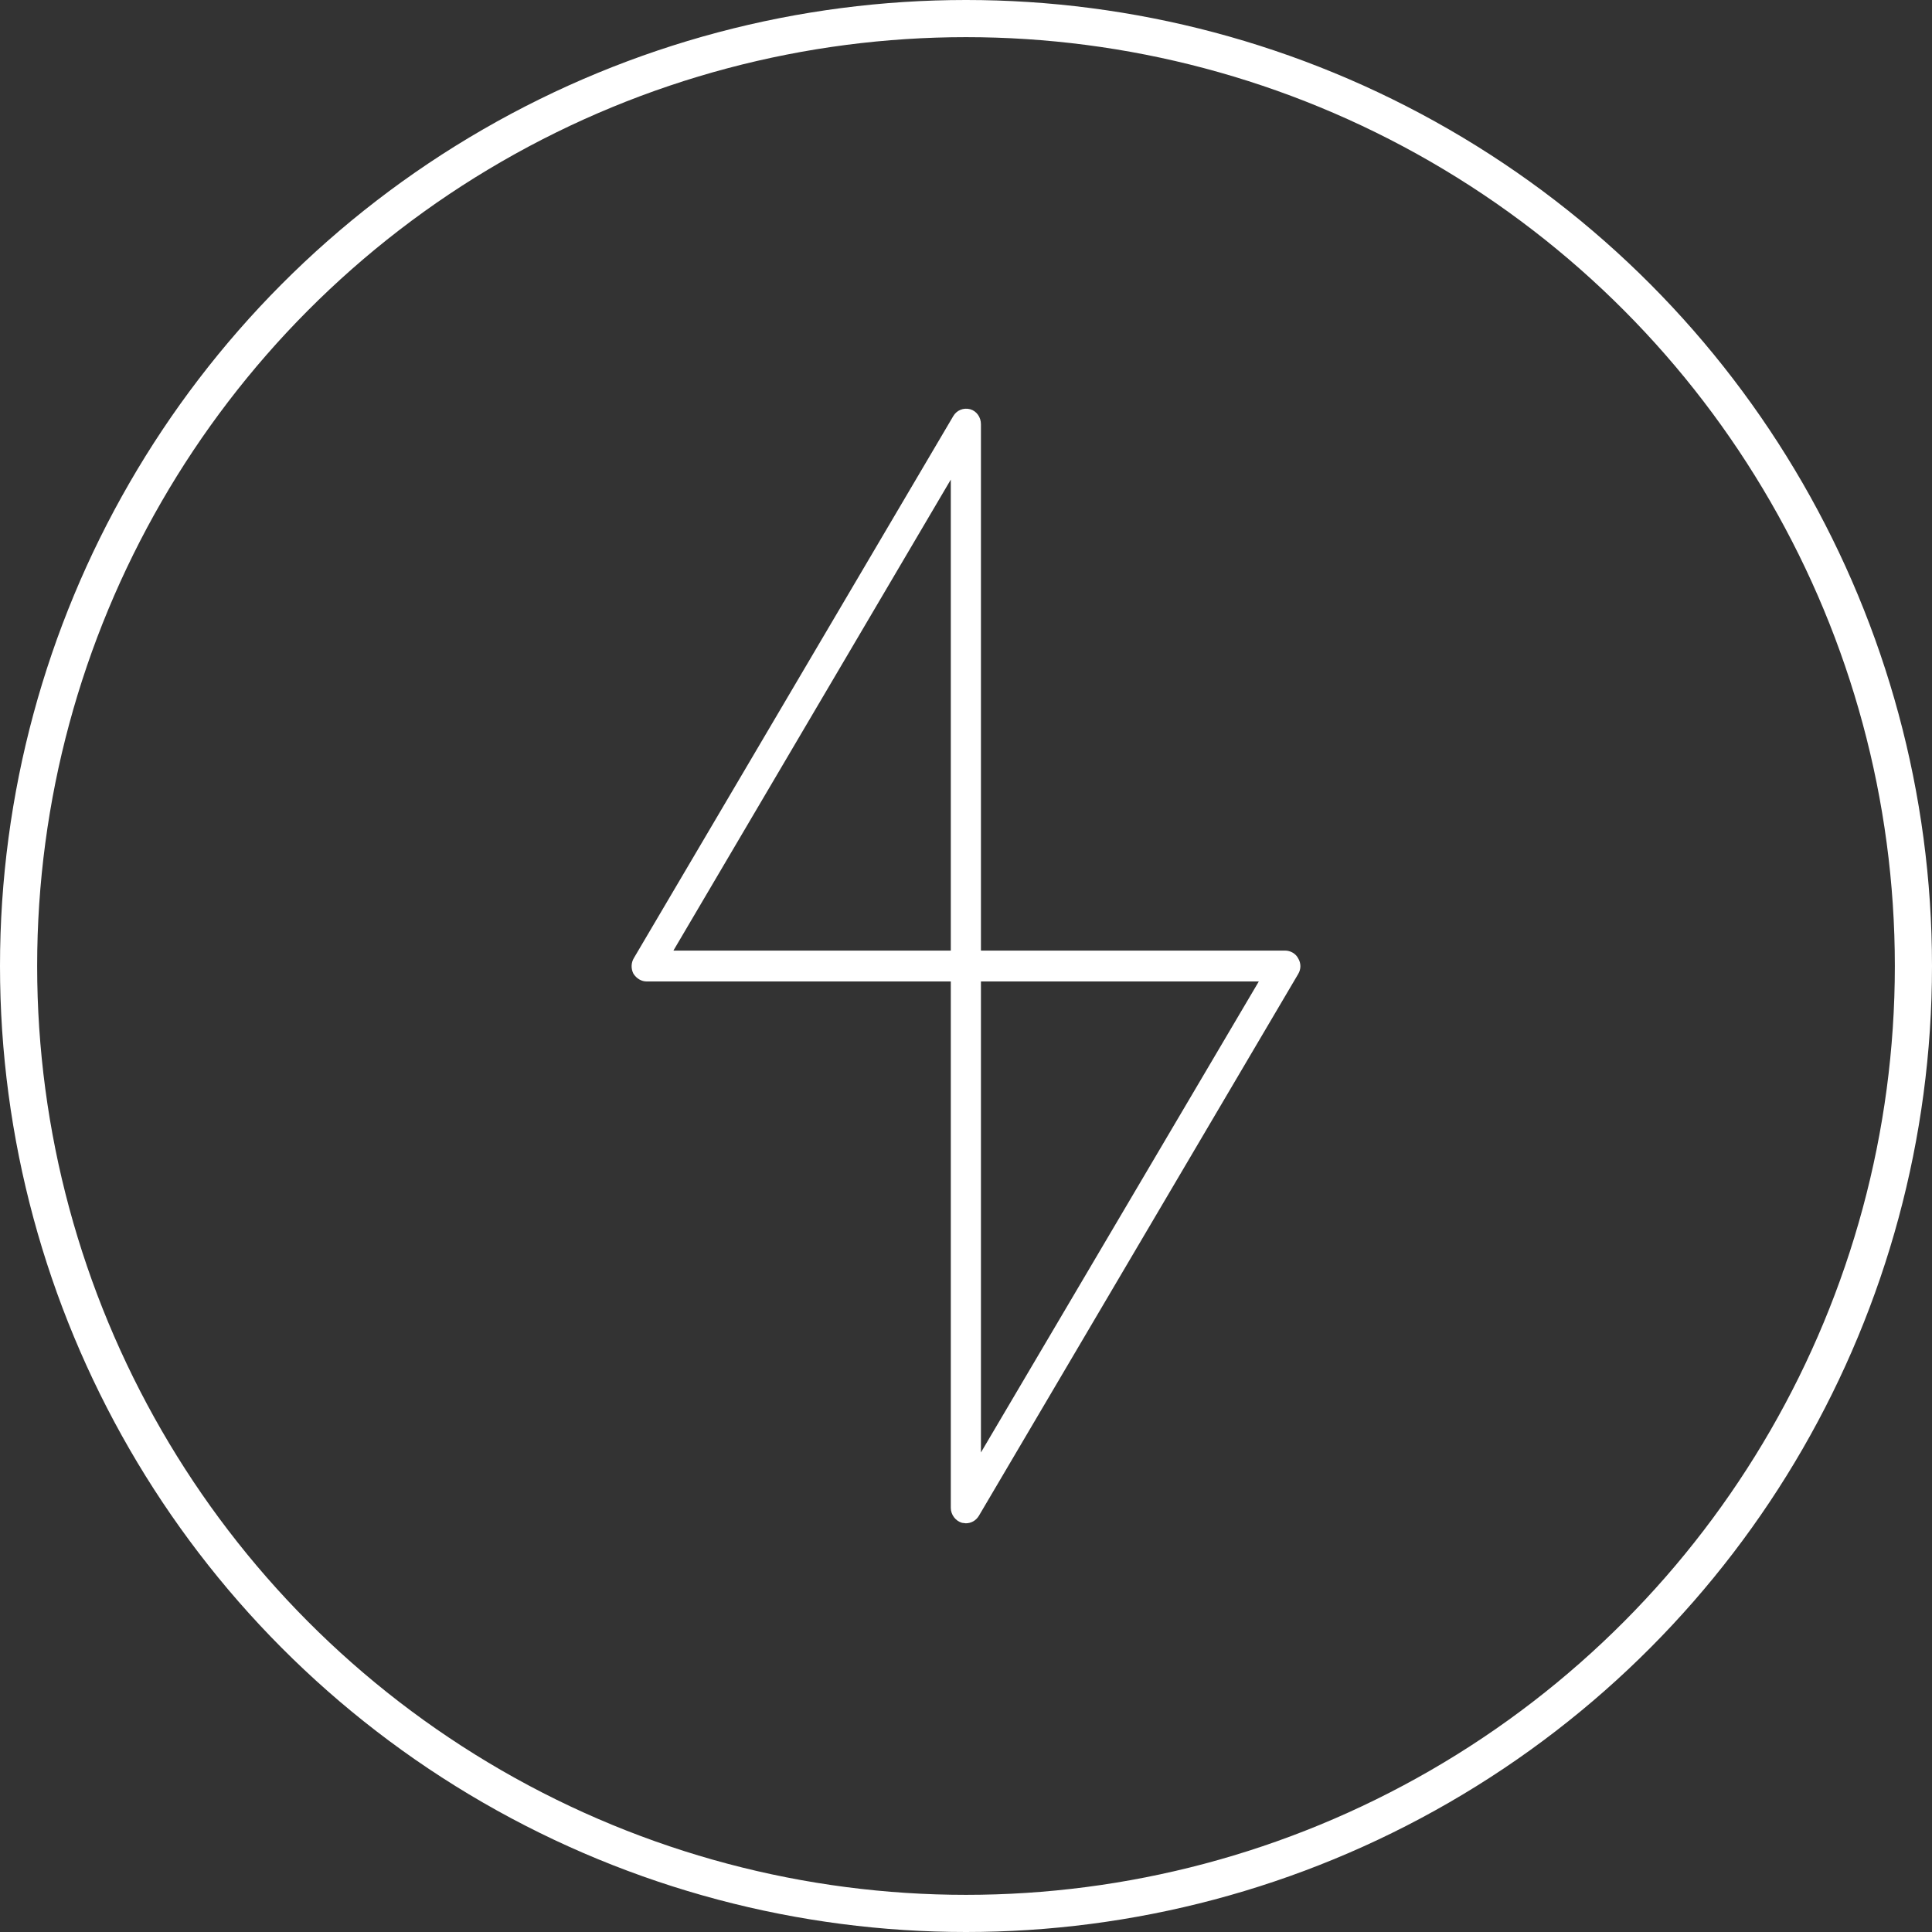 <?xml version="1.0" encoding="UTF-8"?> <svg xmlns="http://www.w3.org/2000/svg" width="52" height="52" viewBox="0 0 52 52" fill="none"><rect x="0" y="0" width="52" height="52" fill="#333333" stroke="none"/> <circle cx="26" cy="26" r="25.5" stroke="white"></circle> <path d="M18.125 25.585H25.591V12.908L18.125 25.585ZM26.402 26.416V39.093L33.881 26.416H26.402ZM25.997 41L25.892 40.987C25.722 40.938 25.591 40.772 25.591 40.585V26.416H17.405C17.261 26.416 17.131 26.336 17.048 26.206C16.982 26.077 16.982 25.916 17.061 25.786L25.656 11.202C25.748 11.042 25.931 10.966 26.114 11.015C26.285 11.064 26.402 11.229 26.402 11.417V25.585H34.588C34.732 25.585 34.876 25.666 34.941 25.795C35.02 25.925 35.02 26.085 34.941 26.215L26.346 40.799C26.267 40.929 26.136 41 25.992 41H25.997Z" fill="white"></path> </svg> 